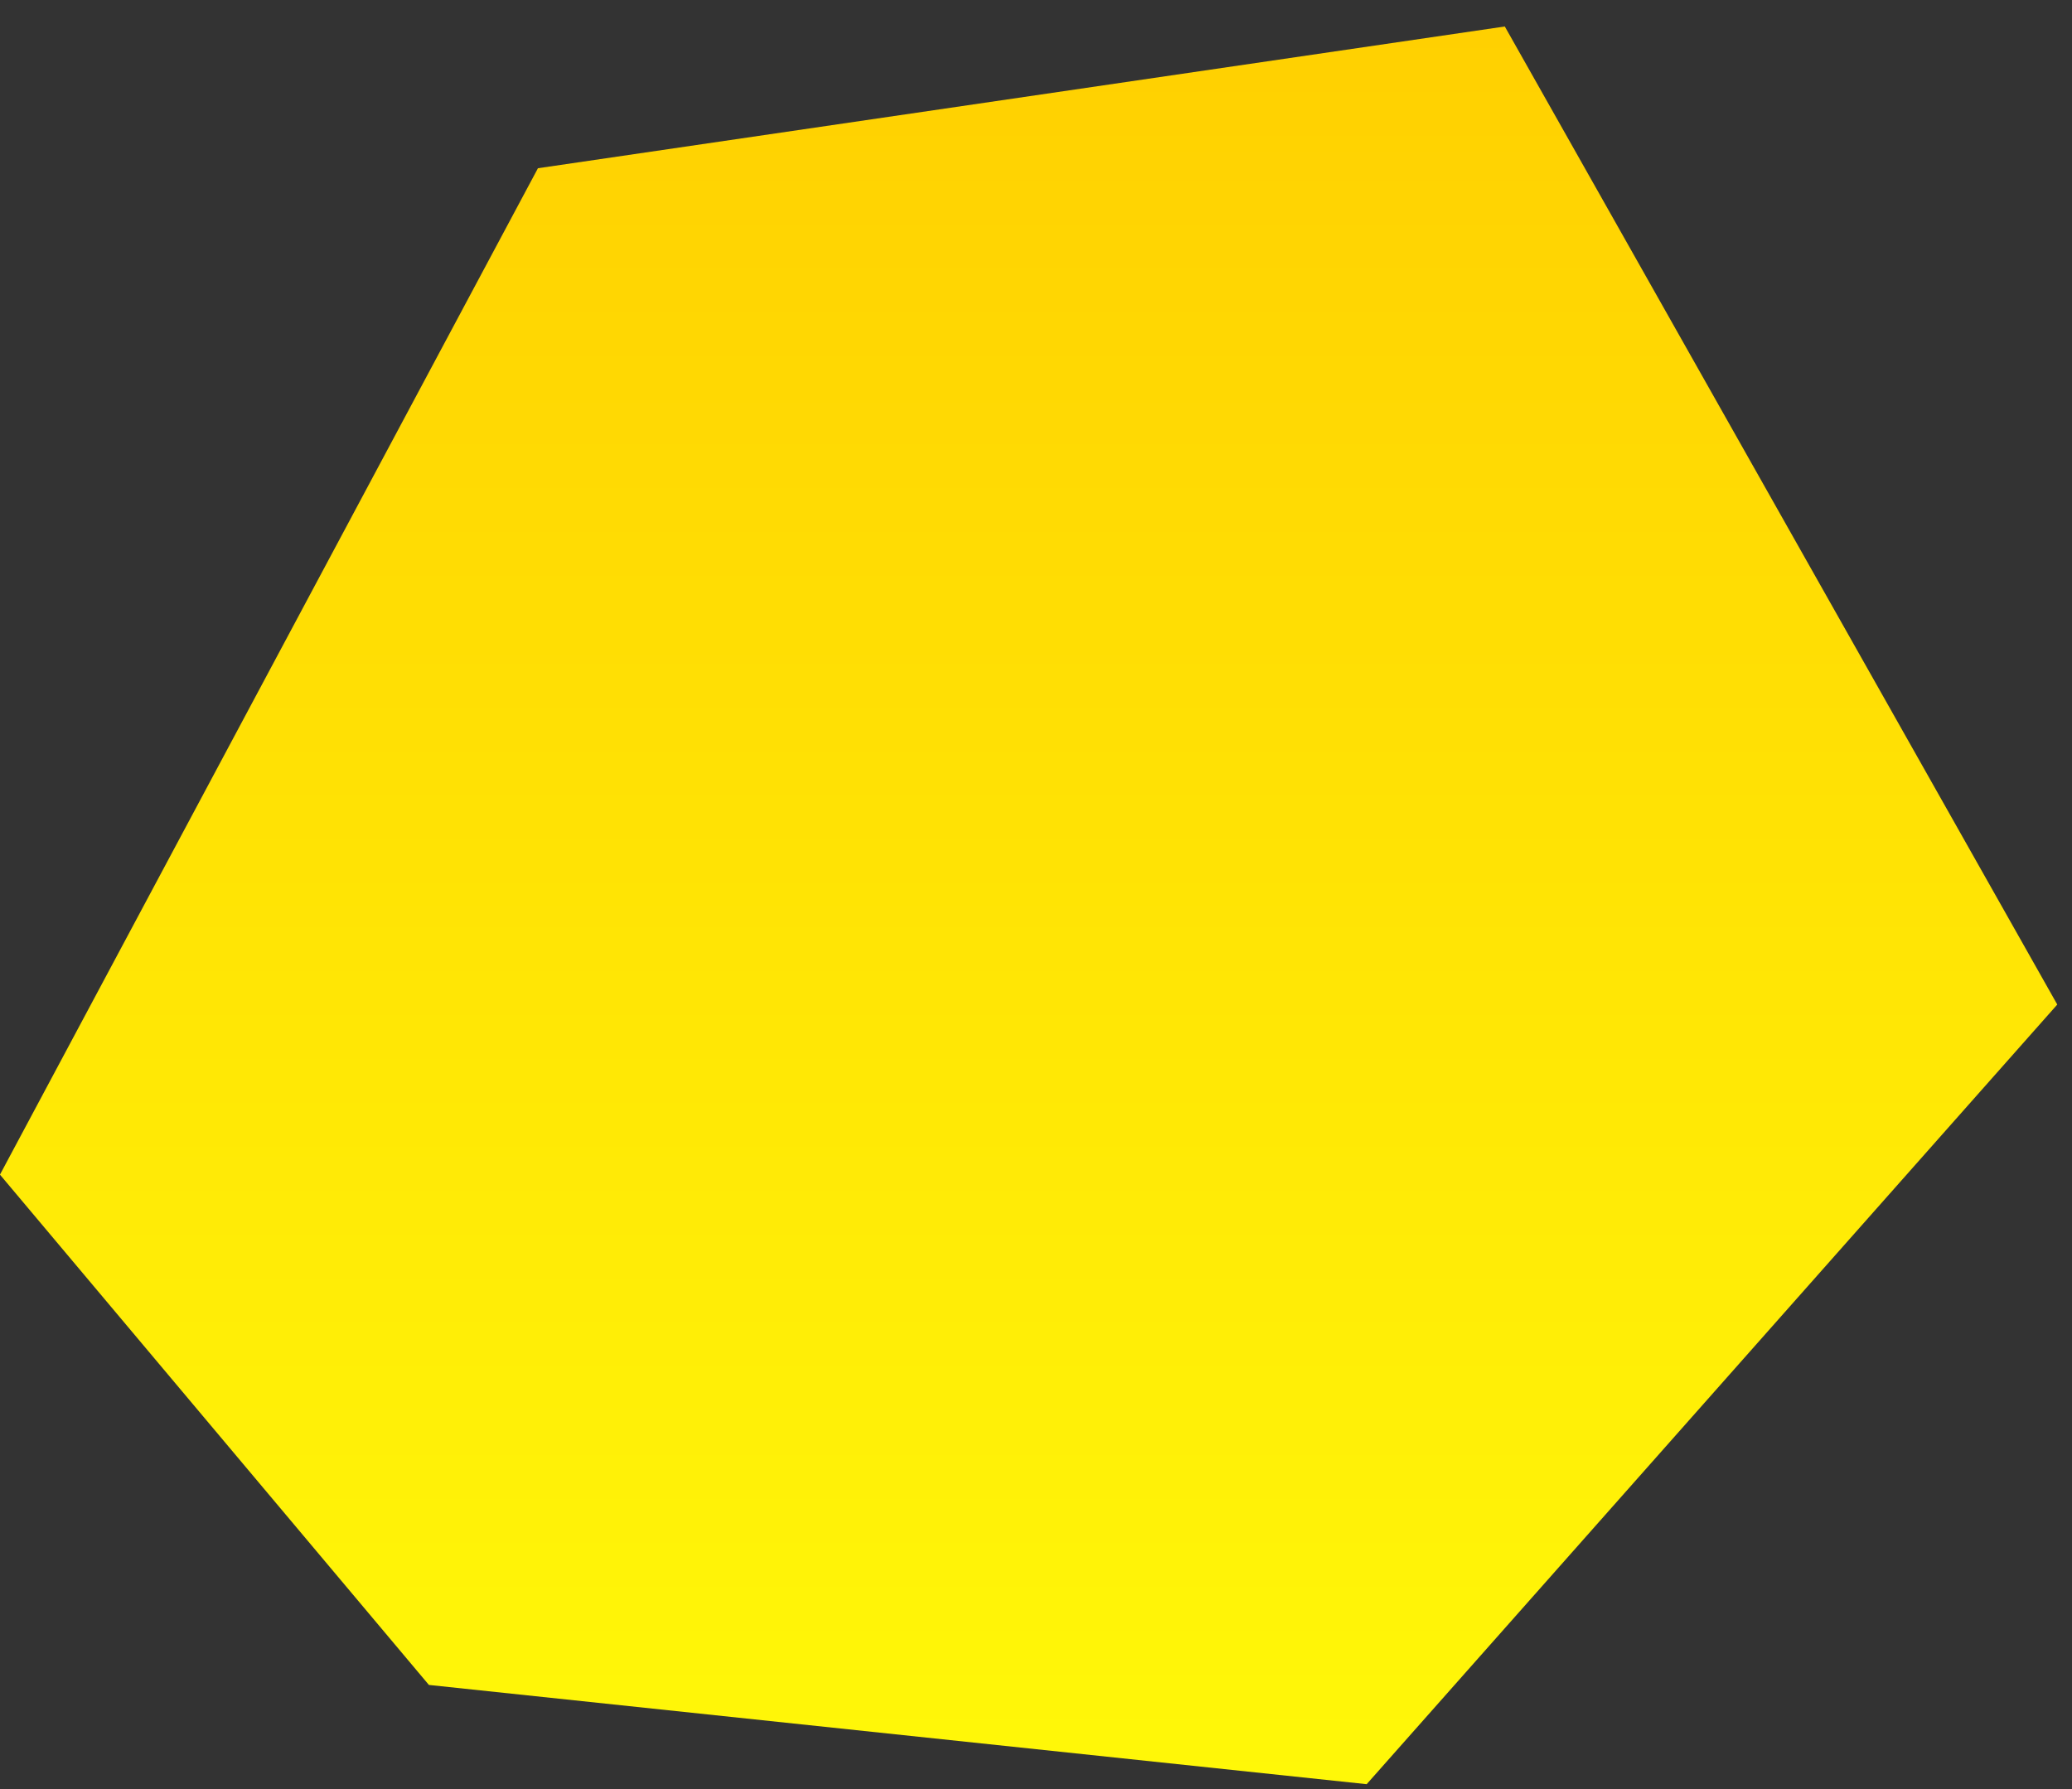 <svg width="66" height="57" viewBox="0 0 66 57" fill="none" xmlns="http://www.w3.org/2000/svg">
<rect x="0" y="0" width="66" height="57" fill="#333333" stroke="none"/>
<path d="M65.531 32.005L47.933 0.844L17.135 5.36L-0.001 37.424L13.662 53.682L43.533 56.844L65.531 32.005Z" fill="url(#paint0_linear_5307_384679)"/>
<defs>
<linearGradient id="paint0_linear_5307_384679" x1="32.765" y1="0.844" x2="32.765" y2="56.844" gradientUnits="userSpaceOnUse">
<stop stop-color="#FFD001"/>
<stop offset="1" stop-color="#FFF808"/>
</linearGradient>
</defs>
</svg>
